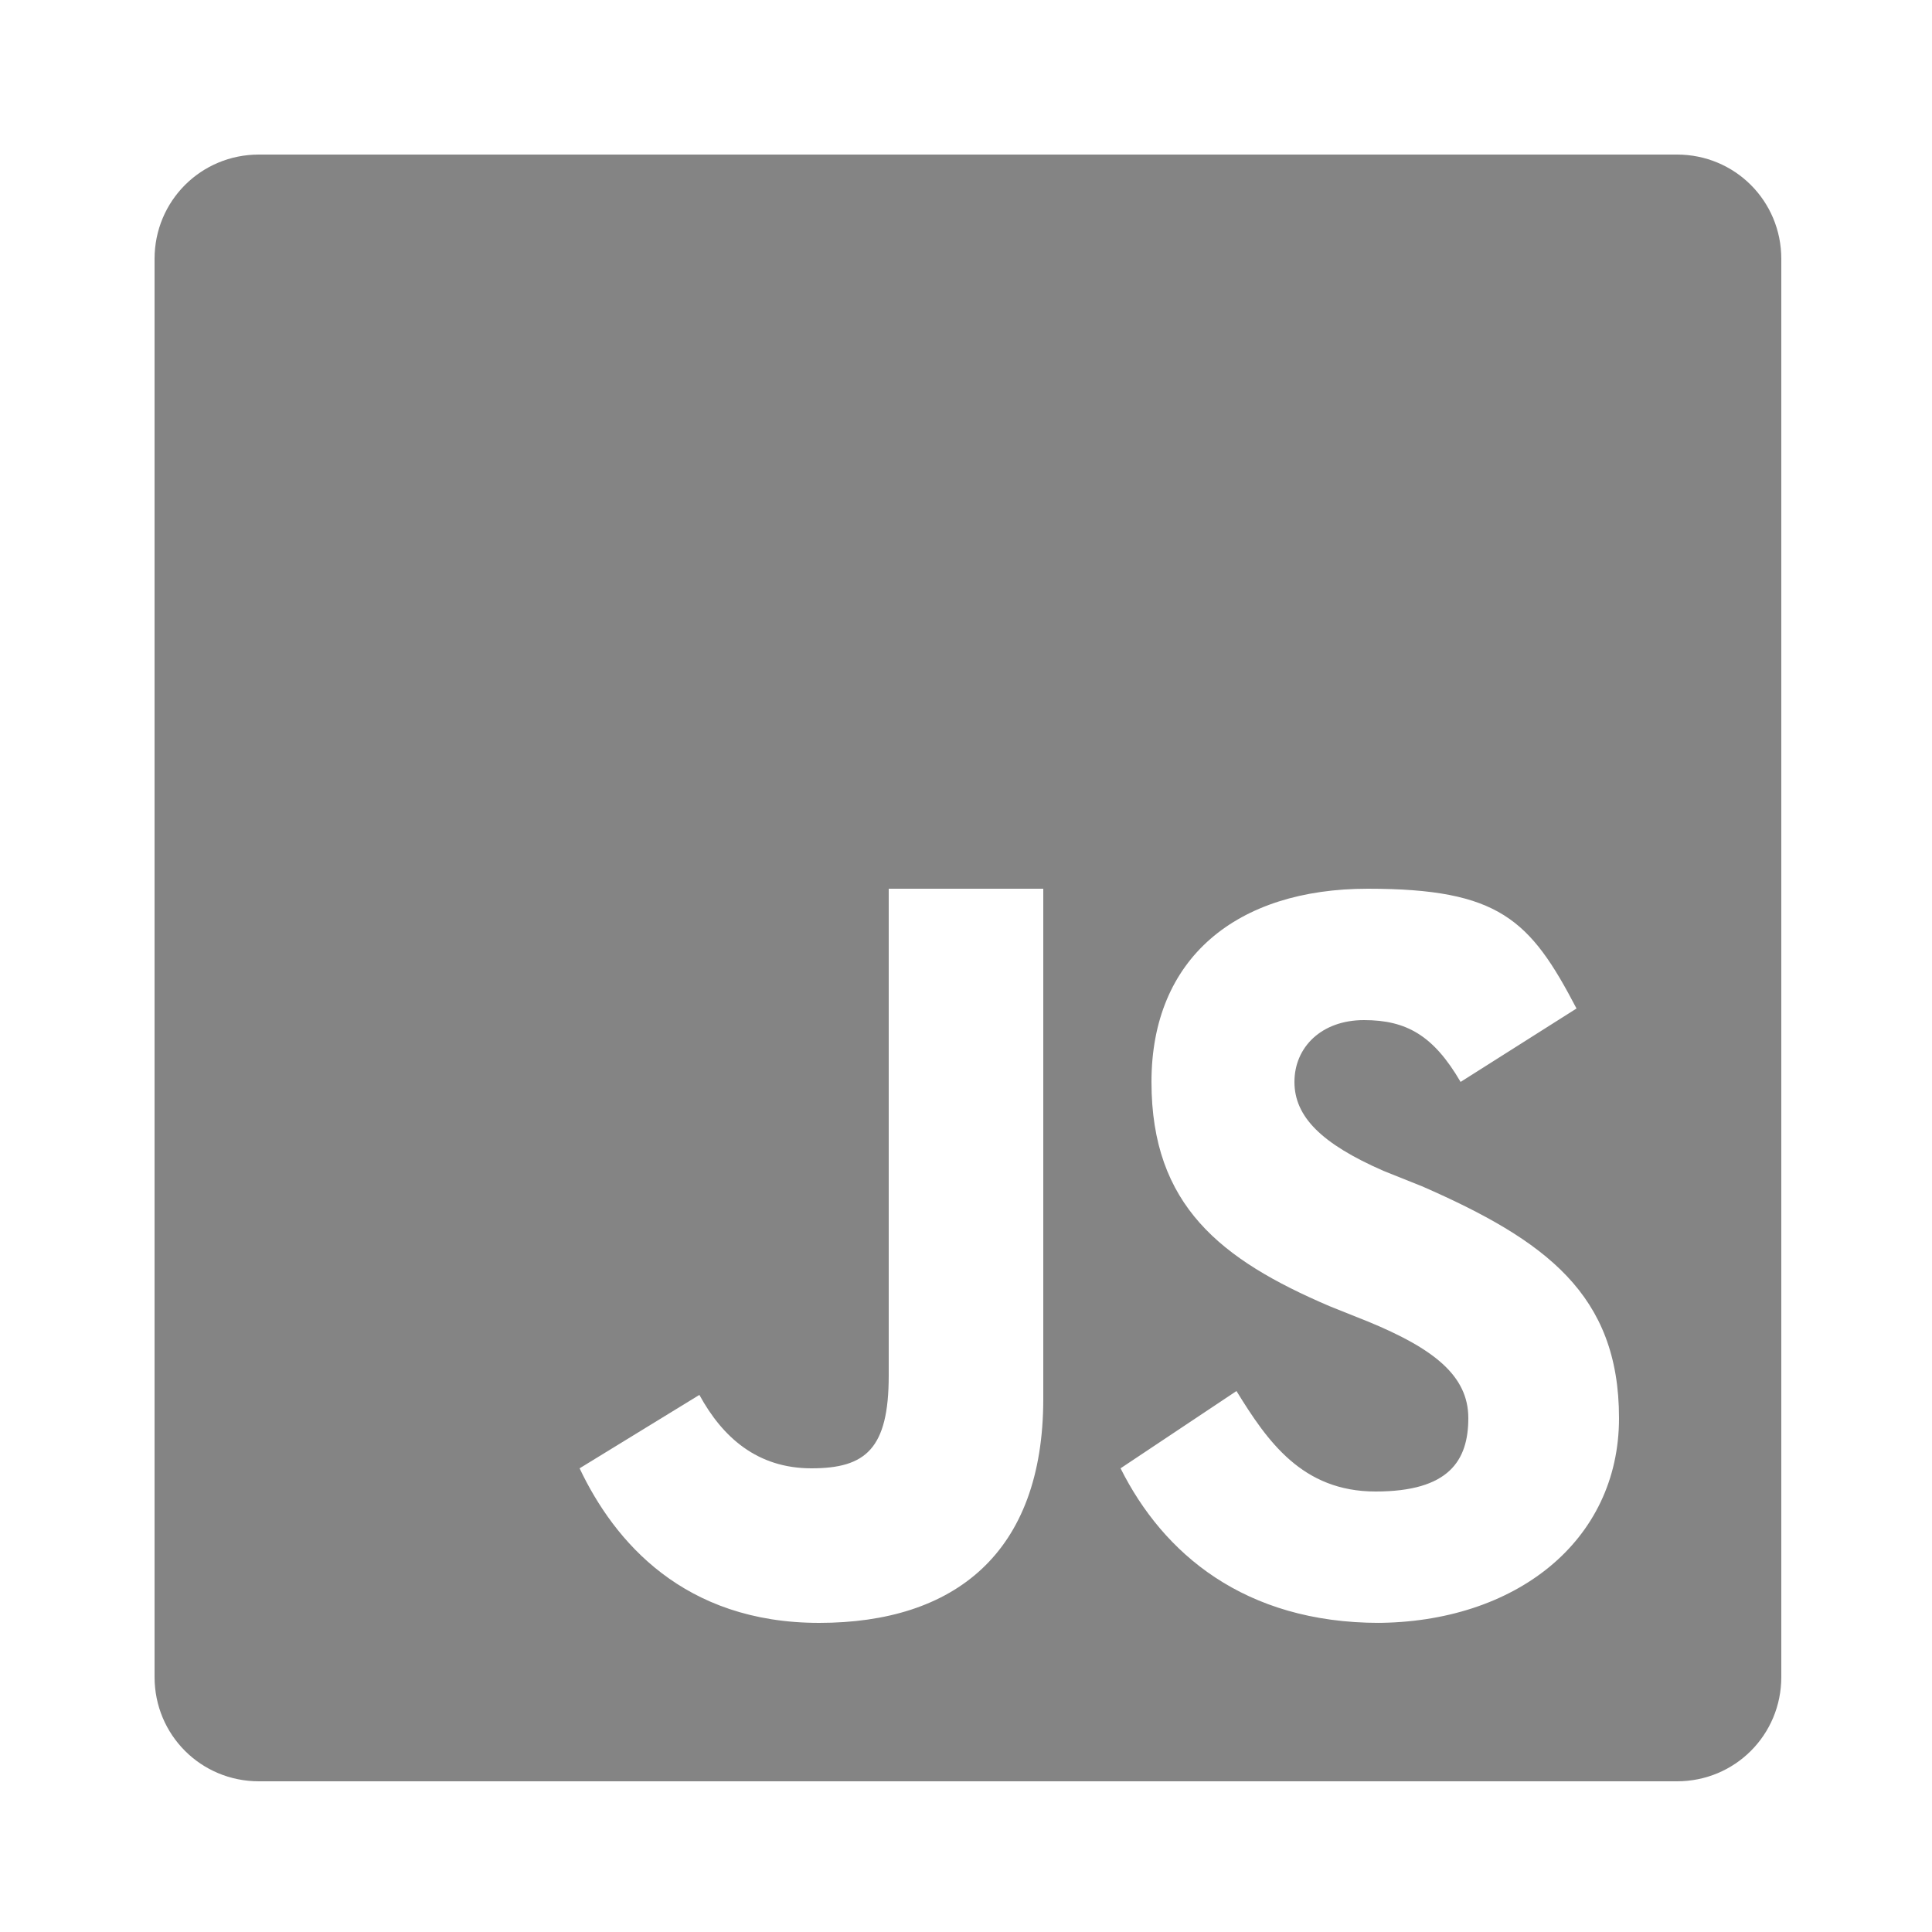 <svg xmlns="http://www.w3.org/2000/svg" id="Calque_1" viewBox="0 0 50 50"><defs><style>      .st0 {        fill: #848484;      }    </style></defs><path class="st0" d="M43.3,4H6.7c-1.5,0-2.7,1.2-2.7,2.7v36.7c0,1.5,1.2,2.7,2.7,2.7h36.7c1.5,0,2.7-1.2,2.7-2.7V6.7c0-1.5-1.2-2.7-2.7-2.7ZM27,36.2c0,4-2.3,5.8-5.8,5.8s-5.3-2.1-6.2-4l3.1-1.9c.6,1.1,1.5,1.9,2.9,1.9s2-.5,2-2.4v-12.6h4v13.2ZM35.7,42c-3.5,0-5.6-1.8-6.7-4l3-2c.8,1.3,1.7,2.6,3.6,2.6s2.4-.8,2.4-1.9-.9-1.8-2.6-2.5l-1-.4c-2.8-1.2-4.6-2.6-4.6-5.8s2.2-5,5.6-5,4.2.8,5.4,3.1l-3,1.9c-.7-1.2-1.4-1.6-2.5-1.6s-1.8.7-1.8,1.6.7,1.6,2.3,2.3l1,.4c3.2,1.4,5.1,2.8,5.1,6s-2.7,5.3-6.3,5.3Z"></path></svg>